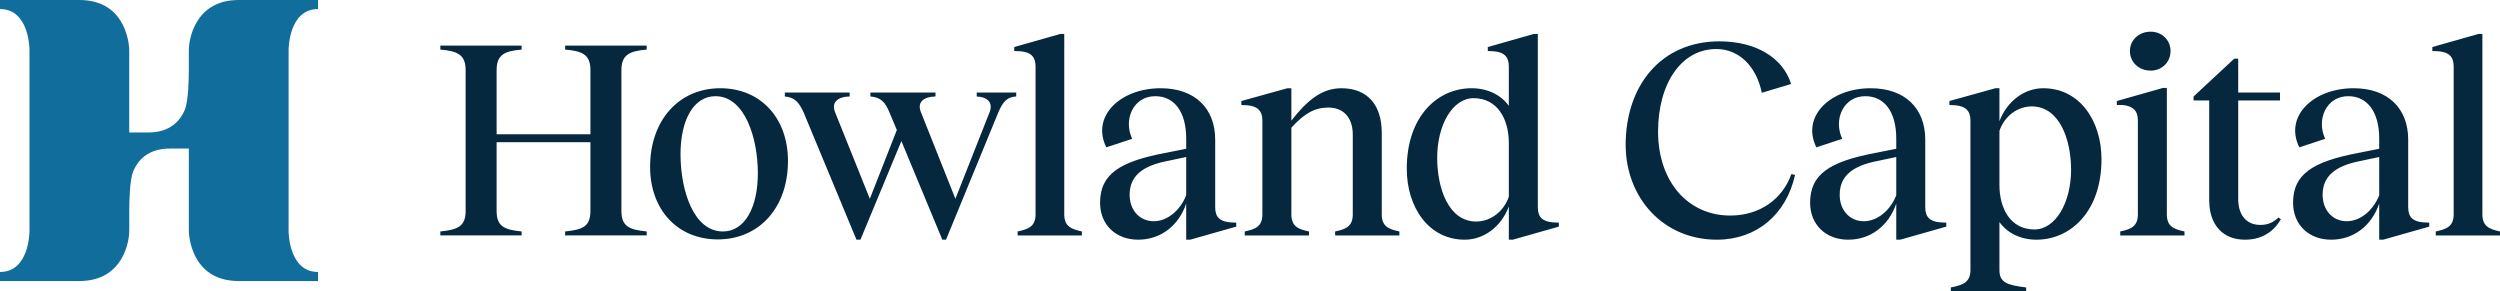 <svg width="326" height="38" viewBox="0 0 326 38" fill="none" xmlns="http://www.w3.org/2000/svg">
<path fill-rule="evenodd" clip-rule="evenodd" d="M277.74 6.651C277.74 5.243 278.889 4.132 280.446 4.132C281.928 4.132 283.04 5.243 283.04 6.651C283.04 8.096 281.928 9.209 280.446 9.209C278.889 9.209 277.74 8.096 277.74 6.651ZM284.856 30.182V30.701H276.479V30.182C277.851 29.885 278.778 29.552 278.778 27.958V15.693C278.778 14.433 278.148 13.84 276.813 13.692H276.035V13.173L282.04 11.469H282.559V27.958C282.559 29.552 283.486 29.885 284.856 30.182ZM141.077 30.701V30.182C139.743 29.886 138.779 29.551 138.779 27.958V4.428H138.26L132.256 6.133V6.651L133.071 6.688C134.405 6.8 135.036 7.393 135.036 8.653V27.958C135.036 29.551 134.072 29.886 132.7 30.182V30.701H141.077ZM81.032 27.514V9.134C81.032 7.133 82.107 6.651 84.331 6.466V5.947H73.692V6.466C75.954 6.651 76.991 7.133 76.991 9.134V17.509H64.759V9.134C64.759 7.133 65.796 6.651 68.02 6.466V5.947H57.419V6.466C59.643 6.651 60.718 7.133 60.718 9.134V27.514C60.718 29.551 59.643 29.959 57.419 30.181V30.7H68.02V30.181C65.796 29.959 64.759 29.551 64.759 27.514V18.547H76.991V27.514C76.991 29.551 75.954 29.959 73.692 30.181V30.7H84.331V30.181C82.107 29.959 81.032 29.551 81.032 27.514ZM93.299 12.543C97.118 12.543 98.823 17.991 98.823 22.585C98.823 27.069 97.118 30.182 94.263 30.182C90.409 30.182 88.74 24.771 88.74 20.103C88.74 15.656 90.445 12.543 93.299 12.543ZM93.93 11.505C88.518 11.505 84.774 15.693 84.774 21.77C84.774 27.366 88.37 31.219 93.596 31.219C99.008 31.219 102.752 27.069 102.752 20.992C102.752 15.36 99.156 11.505 93.93 11.505ZM132.516 12.062V12.58C131.367 12.655 130.811 13.173 130.181 14.655L123.36 31.256H122.879L117.541 18.398L112.203 31.256H111.684L104.79 14.655C104.197 13.358 103.641 12.691 102.343 12.58V12.062H110.794V12.58C109.164 12.618 108.385 13.396 108.904 14.655L113.426 25.921L116.948 16.953L115.984 14.655C115.428 13.321 114.872 12.691 113.501 12.58V12.062H121.989V12.58C120.321 12.618 119.58 13.396 120.099 14.655L124.584 25.921L129.032 14.655C129.514 13.47 128.883 12.655 127.364 12.58V12.062H132.516ZM154.68 20.473L152.234 20.992C148.972 21.622 147.304 22.956 147.304 25.401C147.304 27.402 148.601 28.848 150.454 28.848C152.16 28.848 153.864 27.514 154.68 25.475V20.473ZM161.204 29.032V29.551L155.199 31.256H154.68V26.55C153.68 29.478 151.307 31.256 148.416 31.256C145.487 31.256 143.449 29.292 143.449 26.439C143.449 22.771 145.895 21.066 152.086 19.917L154.68 19.398V18.064C154.68 14.618 153.161 12.543 150.64 12.543C147.785 12.543 146.451 15.582 147.637 18.101L144.264 19.213C142.263 15.211 146.043 11.506 151.344 11.506C155.792 11.506 158.461 14.1 158.461 18.212V27.032C158.461 28.366 159.128 28.885 160.426 28.996L161.204 29.032ZM182.48 30.701V30.182C181.108 29.886 180.182 29.551 180.182 27.958V17.323C180.182 13.692 178.329 11.506 174.919 11.506C172.286 11.506 170.359 13.21 168.394 15.729V11.506H167.876L161.871 13.173V13.692L162.649 13.729C163.984 13.84 164.614 14.47 164.614 15.693V27.958C164.614 29.551 163.687 29.886 162.315 30.182V30.701H170.692V30.182C169.321 29.886 168.394 29.551 168.394 27.958V16.656C170.099 14.767 171.471 14.025 173.213 14.025C175.215 14.025 176.401 15.36 176.401 17.546V27.958C176.401 29.551 175.474 29.886 174.103 30.182V30.701H182.48ZM196.751 25.661V18.62C196.751 15.582 195.305 12.803 192.154 12.803C189.412 12.803 187.409 16.286 187.409 20.584C187.409 24.549 188.893 28.885 192.488 28.885C194.378 28.885 196.083 27.588 196.751 25.661ZM183.443 21.992C183.443 15.174 187.447 11.506 191.895 11.506C194.008 11.506 195.75 12.395 196.751 13.803V8.653C196.751 7.356 196.083 6.8 194.786 6.688L194.008 6.651V6.133L200.012 4.428H200.531V27.032C200.531 28.366 201.199 28.885 202.496 28.996L203.274 29.032V29.551L197.27 31.256H196.751V26.921C195.787 29.551 193.489 31.256 191.005 31.256C186.297 31.256 183.443 27.032 183.443 21.992ZM224.216 5.391C216.617 5.391 211.984 11.135 211.984 18.917C212.021 25.846 216.914 31.256 223.883 31.256C229.035 31.256 232.927 27.995 234.076 22.807L233.594 22.697C232.445 25.957 229.48 28.107 225.625 28.107C220.139 28.107 216.247 23.734 216.21 17.213C216.21 10.765 219.323 6.392 223.809 6.392C226.774 6.392 229.035 8.652 229.739 12.099L233.557 10.95C232.482 7.467 228.887 5.391 224.216 5.391ZM247.272 20.473L244.826 20.992C241.564 21.622 239.896 22.956 239.896 25.401C239.896 27.402 241.193 28.848 243.046 28.848C244.751 28.848 246.456 27.514 247.272 25.475V20.473ZM253.796 29.032V29.551L247.791 31.256H247.272V26.55C246.271 29.478 243.899 31.256 241.008 31.256C238.079 31.256 236.04 29.292 236.04 26.439C236.04 22.771 238.487 21.066 244.677 19.917L247.272 19.398V18.064C247.272 14.618 245.752 12.543 243.232 12.543C240.378 12.543 239.043 15.582 240.229 18.101L236.856 19.213C234.854 15.211 238.635 11.506 243.936 11.506C248.384 11.506 251.053 14.1 251.053 18.212V27.032C251.053 28.366 251.72 28.885 253.018 28.996L253.796 29.032ZM264.953 13.877C268.548 13.877 270.068 18.176 270.068 22.141C270.068 26.439 268.029 29.922 265.287 29.922C262.135 29.922 260.727 27.143 260.727 24.142V17.064C261.395 15.137 263.062 13.877 264.953 13.877ZM265.546 31.256C270.031 31.256 274.034 27.551 274.034 20.77C274.034 15.73 271.18 11.505 266.435 11.505C263.989 11.505 261.728 13.173 260.727 15.804V11.505H260.208L254.203 13.173V13.692L254.981 13.729C256.316 13.84 256.946 14.47 256.946 15.693V35.221C256.946 36.814 255.945 37.185 254.388 37.481V38H264.211V37.481C261.691 37.185 260.727 36.814 260.727 35.221V28.959C261.728 30.367 263.47 31.256 265.546 31.256ZM292.752 31.256C295.458 31.256 296.829 29.663 297.422 28.588L297.126 28.366C296.607 28.811 295.976 29.33 294.754 29.33C292.863 29.33 291.862 27.958 291.862 25.957V13.099H297.311V12.062H291.862V7.652H291.343L286.043 12.58V13.099H288.081V26.105C288.081 29.366 289.897 31.256 292.752 31.256ZM310.247 20.473L307.801 20.992C304.539 21.622 302.871 22.956 302.871 25.401C302.871 27.402 304.168 28.848 306.022 28.848C307.727 28.848 309.432 27.514 310.247 25.475V20.473ZM316.771 29.032V29.551L310.766 31.256H310.247V26.55C309.247 29.478 306.874 31.256 303.983 31.256C301.054 31.256 299.016 29.292 299.016 26.439C299.016 22.771 301.462 21.066 307.653 19.917L310.247 19.398V18.064C310.247 14.618 308.728 12.543 306.207 12.543C303.353 12.543 302.018 15.582 303.205 18.101L299.832 19.213C297.83 15.211 301.61 11.506 306.911 11.506C311.359 11.506 314.028 14.1 314.028 18.212V27.032C314.028 28.366 314.695 28.885 315.993 28.996L316.771 29.032ZM326 30.701V30.182C324.666 29.886 323.702 29.551 323.702 27.958V4.428H323.183L317.178 6.133V6.651L317.994 6.688C319.328 6.8 319.958 7.393 319.958 8.653V27.958C319.958 29.551 318.994 29.886 317.623 30.182V30.701H326Z" fill="#06283F"/>
<path fill-rule="evenodd" clip-rule="evenodd" d="M31.13 0C25.168 0 24.63 5.612 24.63 6.392C24.569 7.79 24.84 13.157 23.932 14.68C23.056 16.402 21.499 17.275 19.304 17.275H16.852V6.502C16.852 6.437 16.777 0 10.347 0H0V0.591V1.182C3.787 1.182 3.843 6.285 3.843 6.502V30.146C3.843 30.362 3.787 35.466 0 35.466V36.057V36.648H10.347C16.31 36.648 16.848 31.036 16.848 30.256C16.908 28.858 16.637 23.491 17.545 21.968C18.421 20.246 19.978 19.373 22.173 19.373H24.626V30.146C24.626 30.21 24.7 36.648 31.13 36.648H41.477V36.057V35.466C37.69 35.466 37.635 30.362 37.634 30.146V6.502C37.635 6.285 37.69 1.182 41.477 1.182V0.591V0H31.13Z" fill="#116E9C"/>
</svg>
